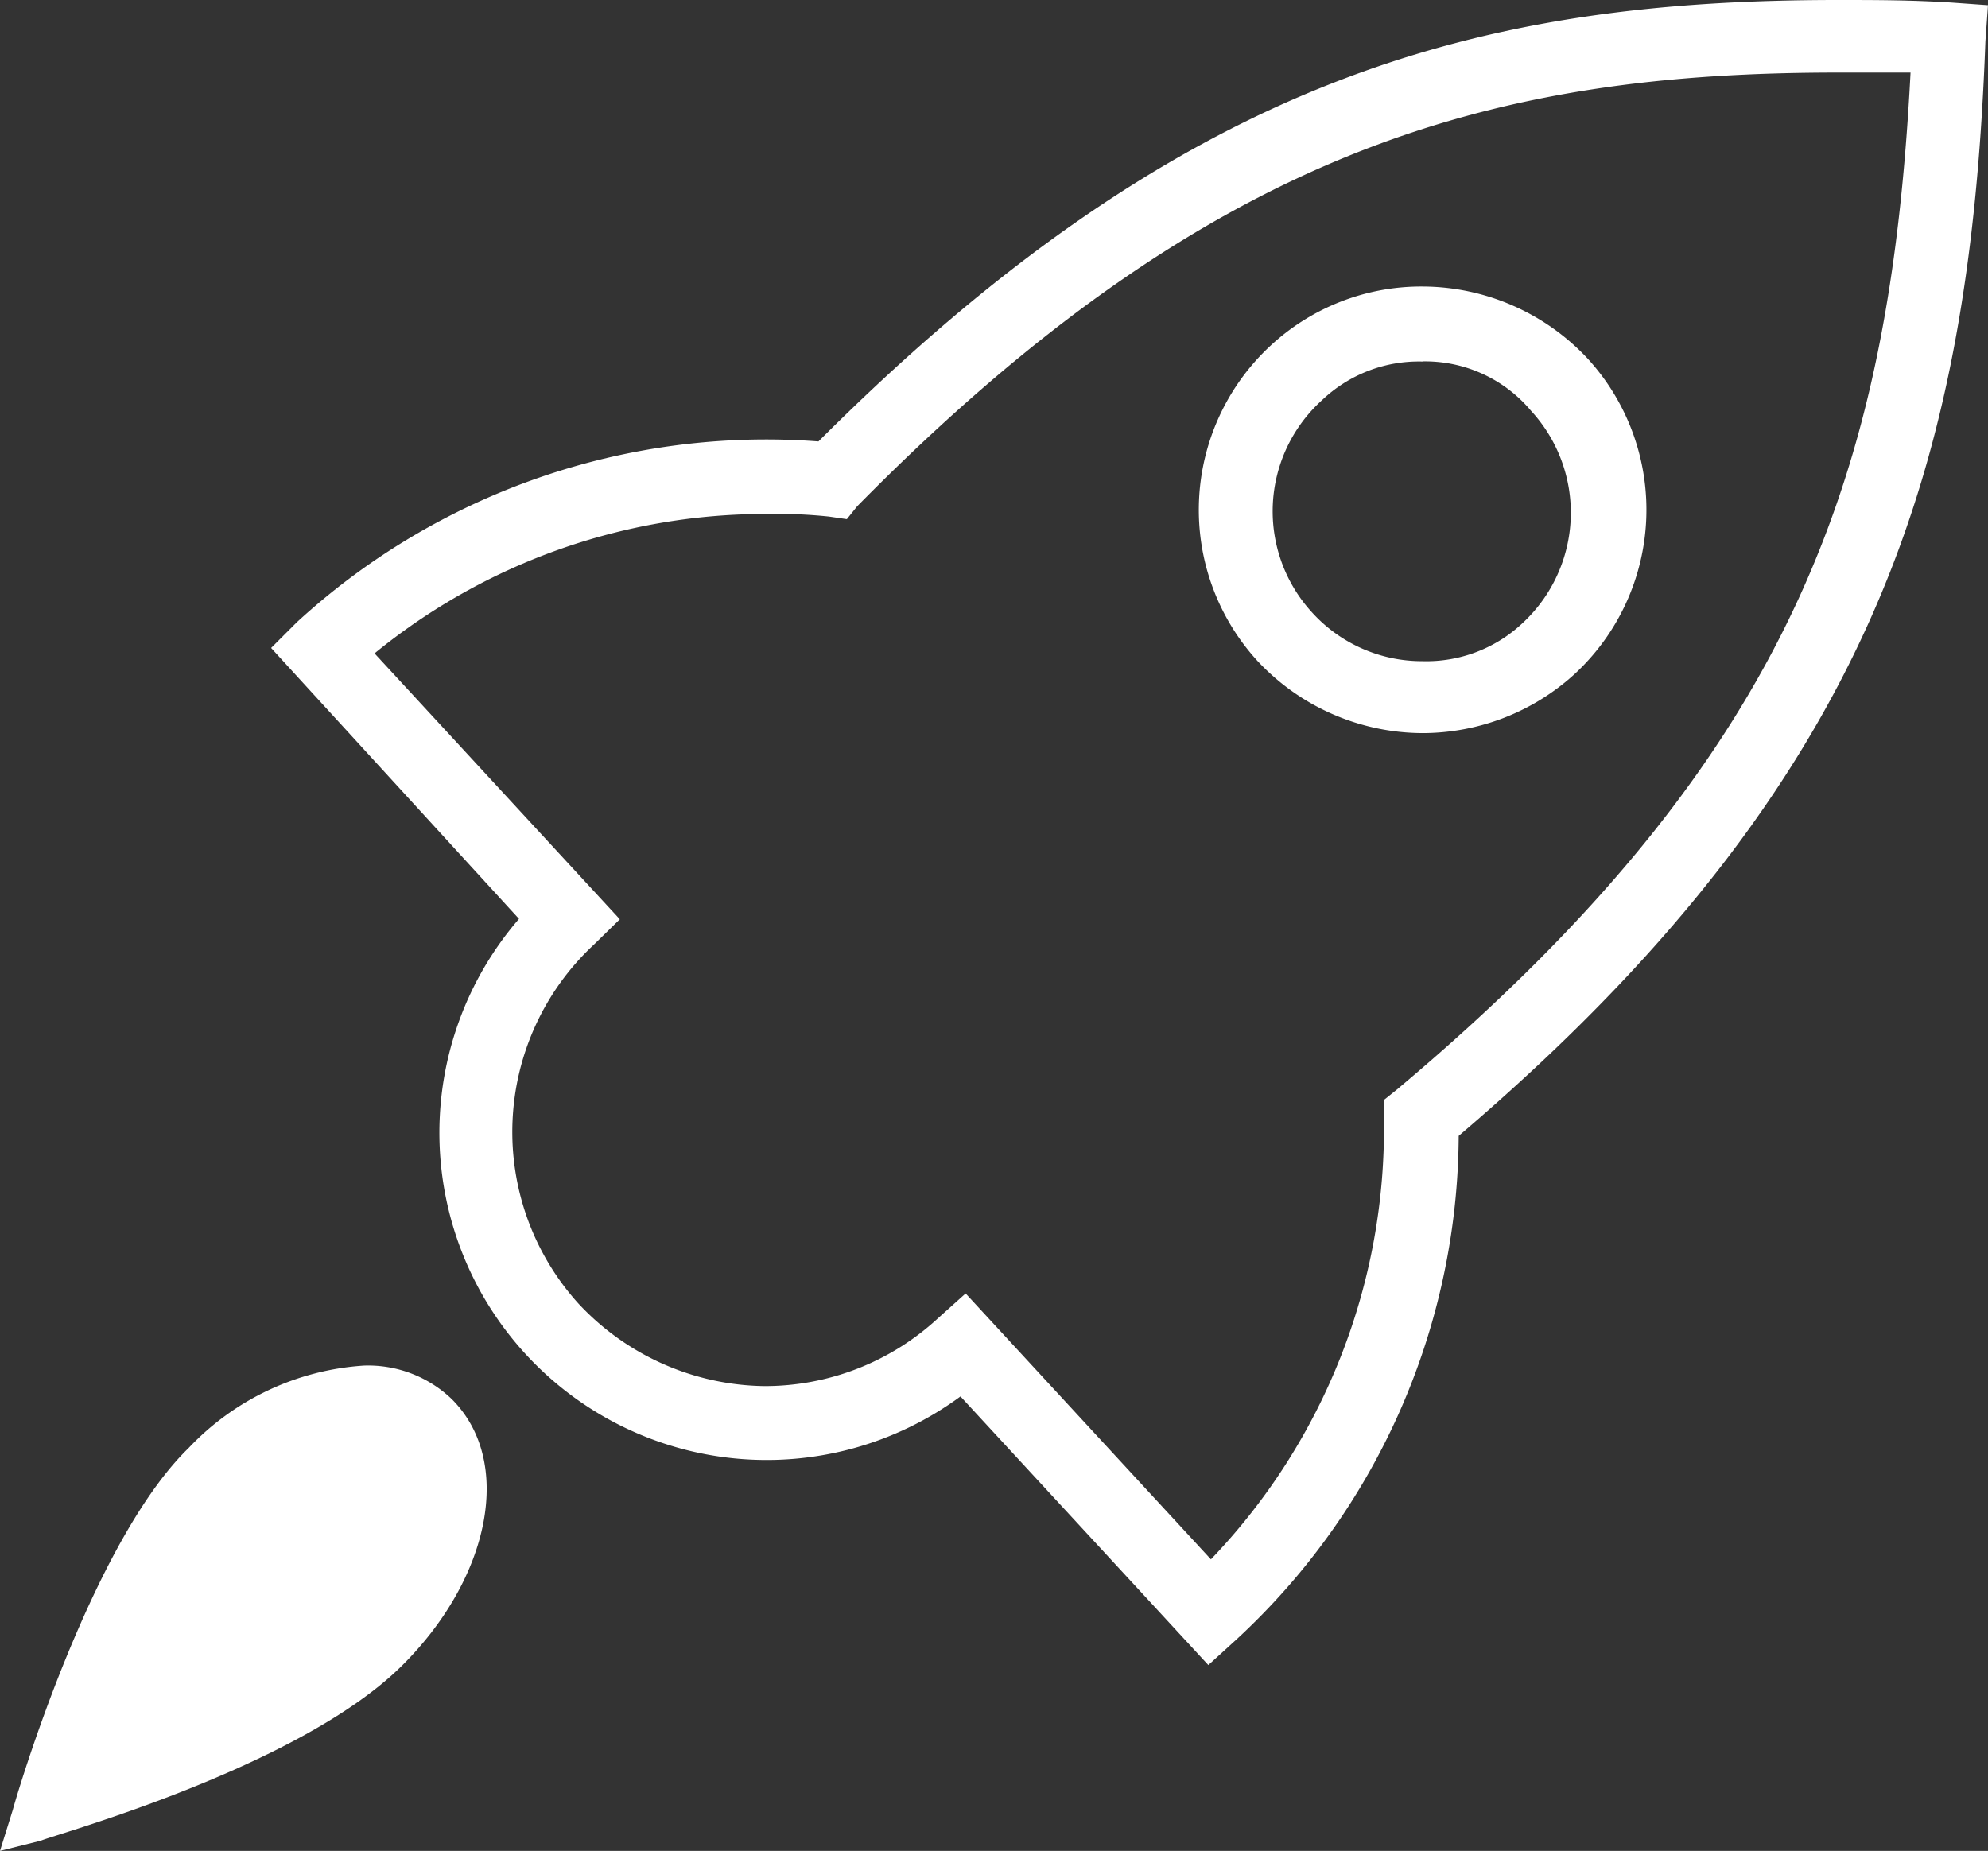 <svg xmlns="http://www.w3.org/2000/svg" width="44.399" height="41.342" viewBox="0 0 44.399 41.342">
    <rect x="0" y="0" width="44.399" height="41.342" fill="#333333" stroke="none"/>
    <g id="Group_5632" data-name="Group 5632" transform="translate(-18833.699 -16841)">
        <g id="Group_5627" data-name="Group 5627" transform="translate(18860.473 16847.4)">
            <path id="Path_3132" data-name="Path 3132" d="M61.129,36.975a5.069,5.069,0,0,1-3.69-1.614,5,5,0,0,1,.288-7.035A4.946,4.946,0,0,1,61.129,27a5.069,5.069,0,0,1,3.69,1.614,5,5,0,0,1-.288,7.035A5.051,5.051,0,0,1,61.129,36.975Zm0-8.3a3.135,3.135,0,0,0-2.249.865,3.344,3.344,0,0,0-.231,4.728,3.314,3.314,0,0,0,2.479,1.1,3.135,3.135,0,0,0,2.249-.865,3.36,3.36,0,0,0,.173-4.728A3.087,3.087,0,0,0,61.129,28.672Z" transform="translate(-56.131 -27)" fill="#ffffff"/>
        </g>
        <g id="Group_5628" data-name="Group 5628" transform="translate(18839.754 16841)">
            <path id="Path_3133" data-name="Path 3133" d="M41.131,53.091l-5.535-6a7.309,7.309,0,0,1-9.86-10.667L20.2,30.373l.577-.577A15.494,15.494,0,0,1,32.424,25.76C40.612,17.572,47.243,15.9,55.2,15.9c.807,0,1.614,0,2.537.058l.807.058-.058.807c-.346,9.4-2.422,16.491-11.763,24.448a15.412,15.412,0,0,1-4.959,11.244Zm-5.42-8.3,5.478,5.939a13.9,13.9,0,0,0,3.863-9.86v-.4l.288-.231c8.937-7.5,11.013-13.838,11.474-22.718H55.2c-7.611,0-13.954,1.614-21.911,9.687l-.231.288-.4-.058a11.111,11.111,0,0,0-1.384-.058,13.8,13.8,0,0,0-8.764,3.114l5.478,5.939L27.408,37a5.714,5.714,0,0,0-.346,8.015,5.776,5.776,0,0,0,4.152,1.845,5.7,5.7,0,0,0,3.863-1.5Z" transform="translate(-20.2 -15.9)" fill="#ffffff"/>
        </g>
        <g id="Group_5631" data-name="Group 5631" transform="translate(18833.699 16871.502)">
            <g id="Group_5630" data-name="Group 5630" transform="translate(0 0)">
                <g id="Group_5629" data-name="Group 5629">
                    <path id="Path_3134" data-name="Path 3134" d="M19.791,69.55c1.384,1.384.865,3.979-1.1,5.939-2.306,2.306-7.842,3.806-8.072,3.921L9.7,79.64l.288-.923c.058-.231,1.73-5.939,3.921-8.072A5.91,5.91,0,0,1,17.83,68.8,2.7,2.7,0,0,1,19.791,69.55Z" transform="translate(-9.7 -68.8)" fill="#fff"/>
                </g>
            </g>
        </g>
    </g>
</svg>
